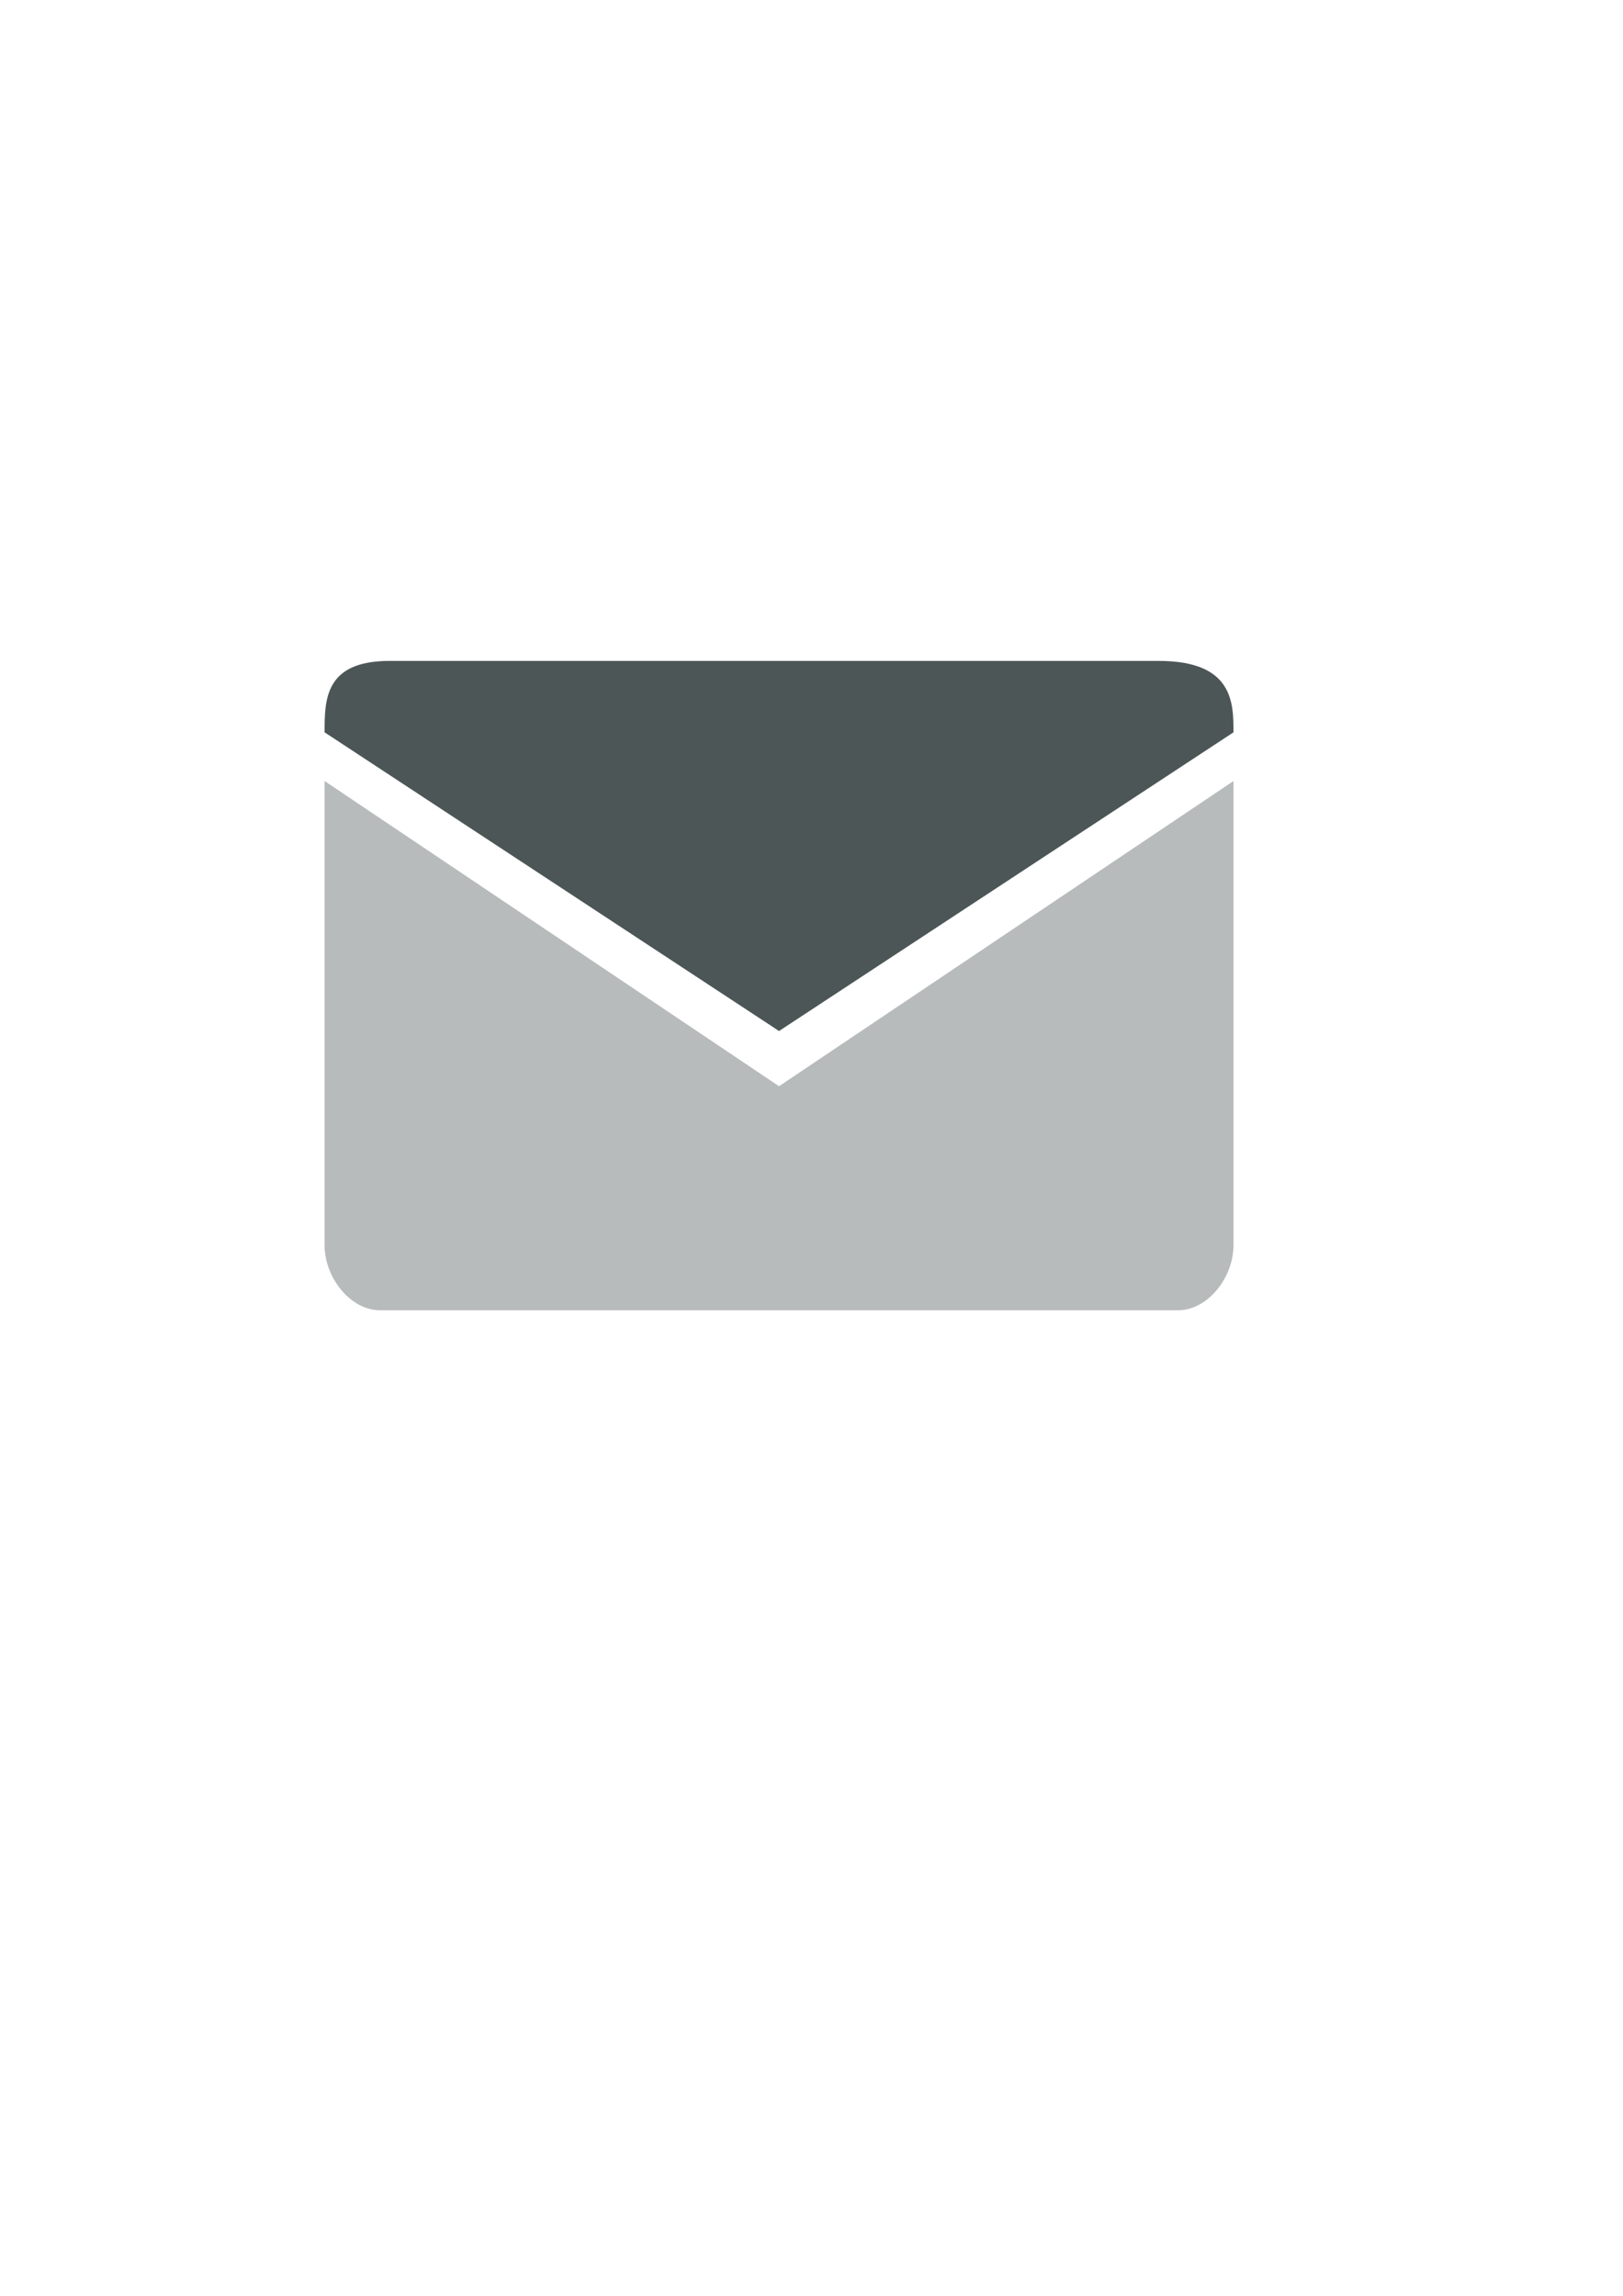 <?xml version="1.0" encoding="UTF-8" standalone="no"?>
<!-- Created with Inkscape (http://www.inkscape.org/) -->

<svg
   xmlns:dc="http://purl.org/dc/elements/1.1/"
   xmlns:cc="http://creativecommons.org/ns#"
   xmlns:rdf="http://www.w3.org/1999/02/22-rdf-syntax-ns#"
   xmlns:svg="http://www.w3.org/2000/svg"
   xmlns="http://www.w3.org/2000/svg"
   xmlns:sodipodi="http://sodipodi.sourceforge.net/DTD/sodipodi-0.dtd"
   xmlns:inkscape="http://www.inkscape.org/namespaces/inkscape"
   width="210"
   height="297"
   viewBox="-10 0 50 30"
   version="1.1"
   id="svg8"
   inkscape:version="0.92.4 (5da689c313, 2019-01-14)"
   sodipodi:docname="hautpression.svg">
  <path fill="#4c5656" d="M14 11.4L0 2.2C0 1.2 0 0 2 0h23.7C28 0 28 1.3 28 2.2l-14 9.2z"></path>
  <path fill="#4c5656" opacity=".4" d="M28 18c0 1-.8 2-1.7 2H1.7C.8 20 0 19 0 18V3.7l14 9.4 14-9.4V18z"></path>
</svg>
